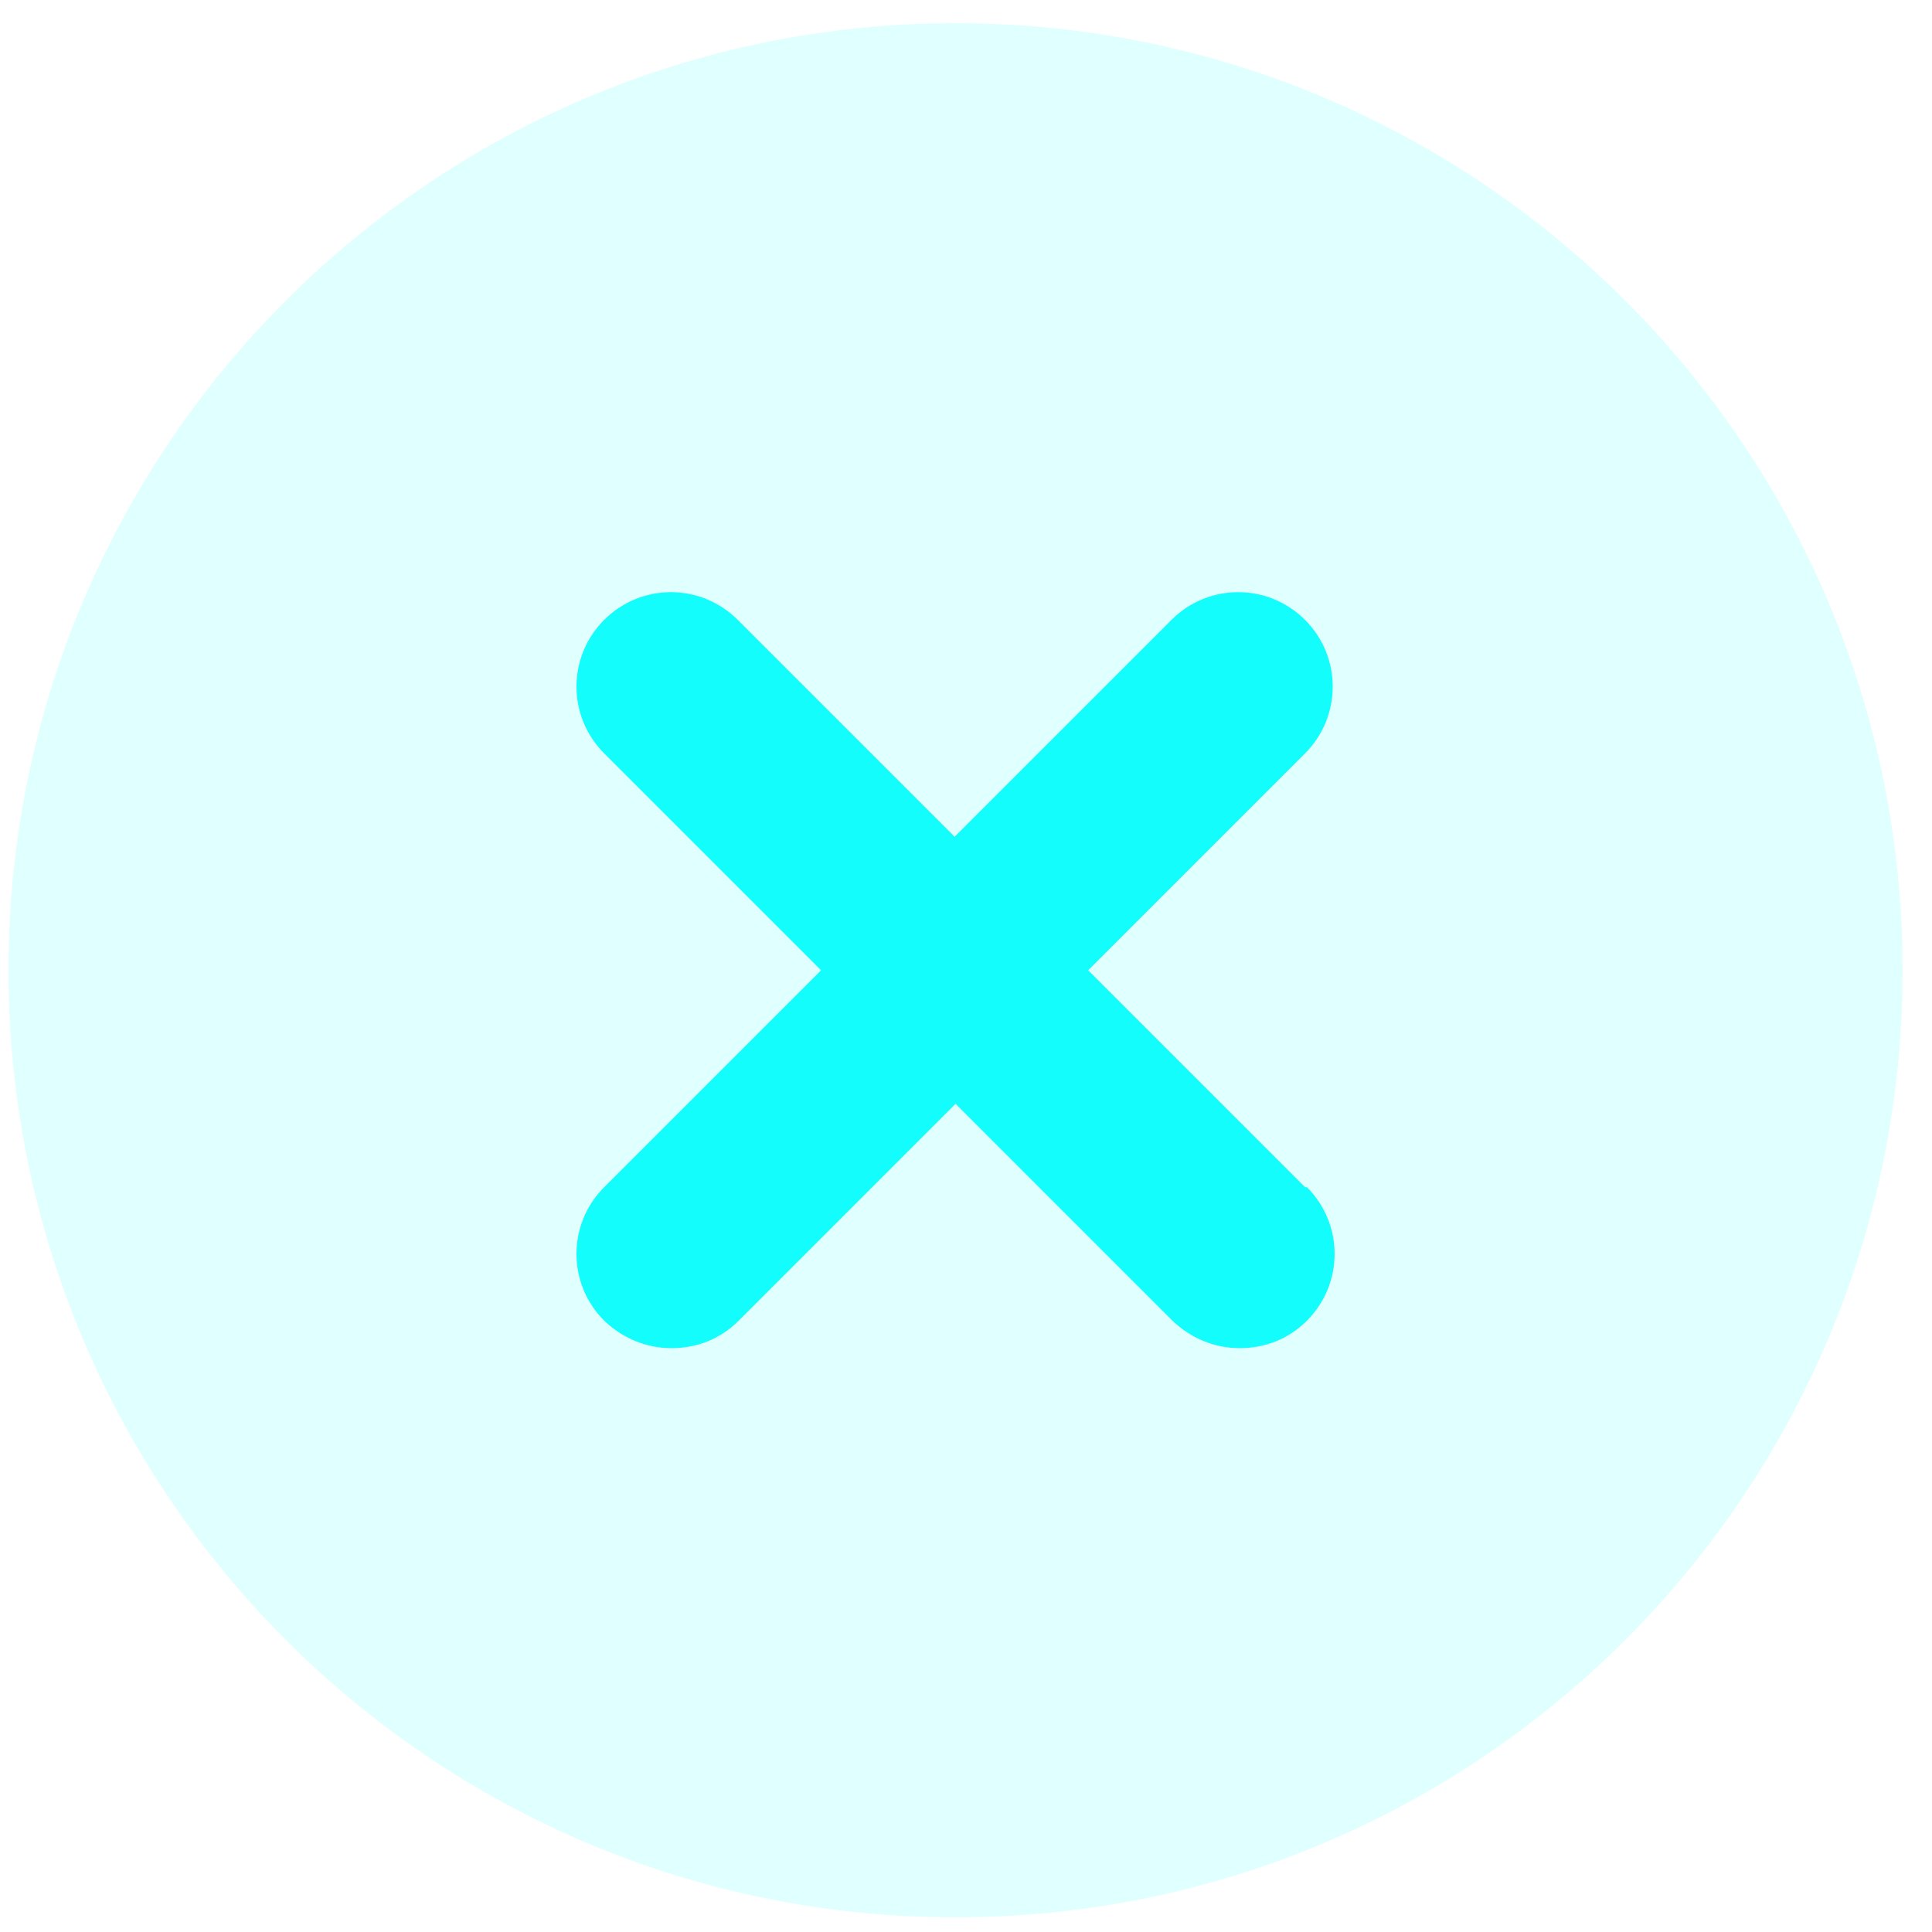 <svg width="51" height="51" viewBox="0 0 51 51" fill="none" xmlns="http://www.w3.org/2000/svg">
    <g clip-path="url(#clip0_289_11118)">
        <path d="M25.224 50.613C39.031 50.613 50.224 39.42 50.224 25.613C50.224 11.806 39.031 0.613 25.224 0.613C11.416 0.613 0.224 11.806 0.224 25.613C0.224 39.42 11.416 50.613 25.224 50.613Z"
              fill="#13FDFD" fill-opacity="0.13"/>
        <path d="M34.499 31.338C35.474 32.313 35.474 33.888 34.499 34.863C33.999 35.363 33.374 35.588 32.724 35.588C32.074 35.588 31.449 35.338 30.949 34.863L25.224 29.138L19.499 34.863C18.999 35.363 18.374 35.588 17.724 35.588C17.074 35.588 16.449 35.338 15.949 34.863C14.974 33.888 14.974 32.313 15.949 31.338L21.674 25.613L15.949 19.888C14.974 18.913 14.974 17.338 15.949 16.363C16.924 15.388 18.499 15.388 19.474 16.363L25.199 22.088L30.924 16.363C31.899 15.388 33.474 15.388 34.449 16.363C35.424 17.338 35.424 18.913 34.449 19.888L28.724 25.613L34.449 31.338H34.499Z"
              fill="#13FDFD"/>
    </g>
    <defs>
        <clipPath id="clip0_289_11118">
            <rect width="50" height="50" fill="white" transform="translate(0.224 0.613)"/>
        </clipPath>
    </defs>
</svg>
